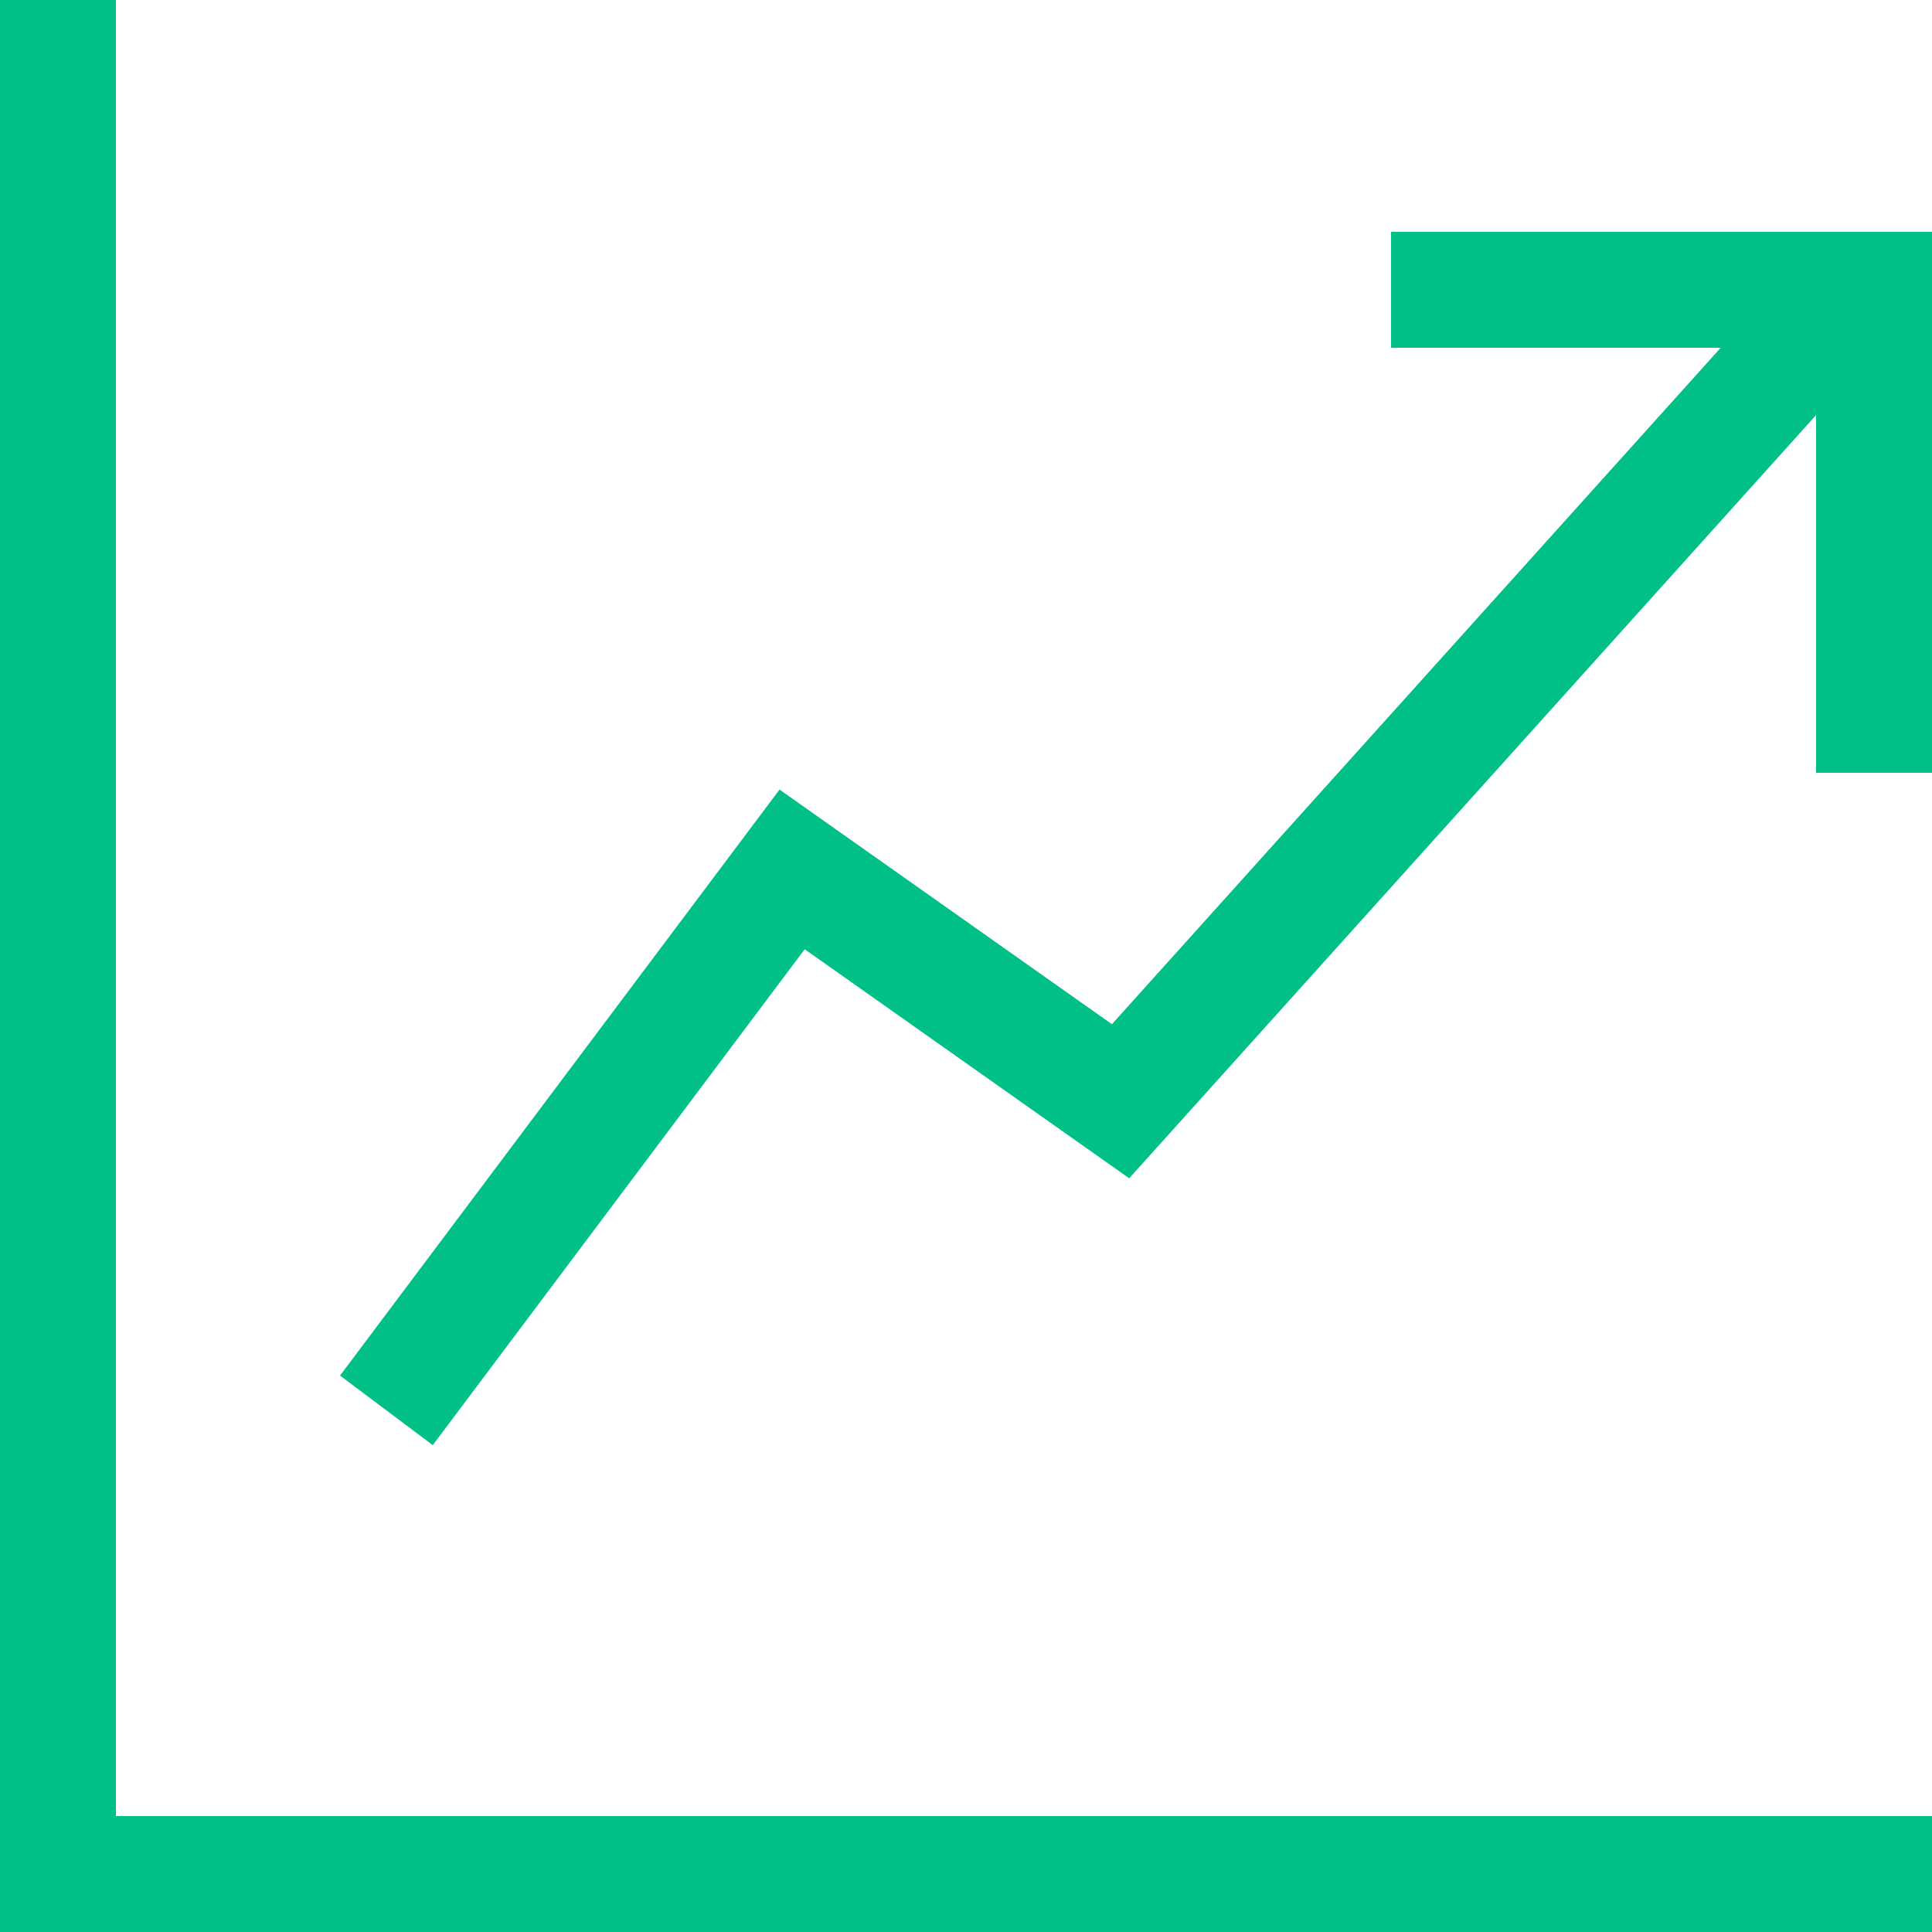 <svg width="50" height="50" viewBox="0 0 50 50" fill="none" xmlns="http://www.w3.org/2000/svg">
<path d="M1.5 0V48.5H50" stroke="#00C088" stroke-width="3"/>
<path d="M10 36.5L20.5 22.5L29 28.5L47 8.5" stroke="#00C088" stroke-width="3"/>
<path d="M36 7.5H48.5V20" stroke="#00C088" stroke-width="3"/>
</svg>
